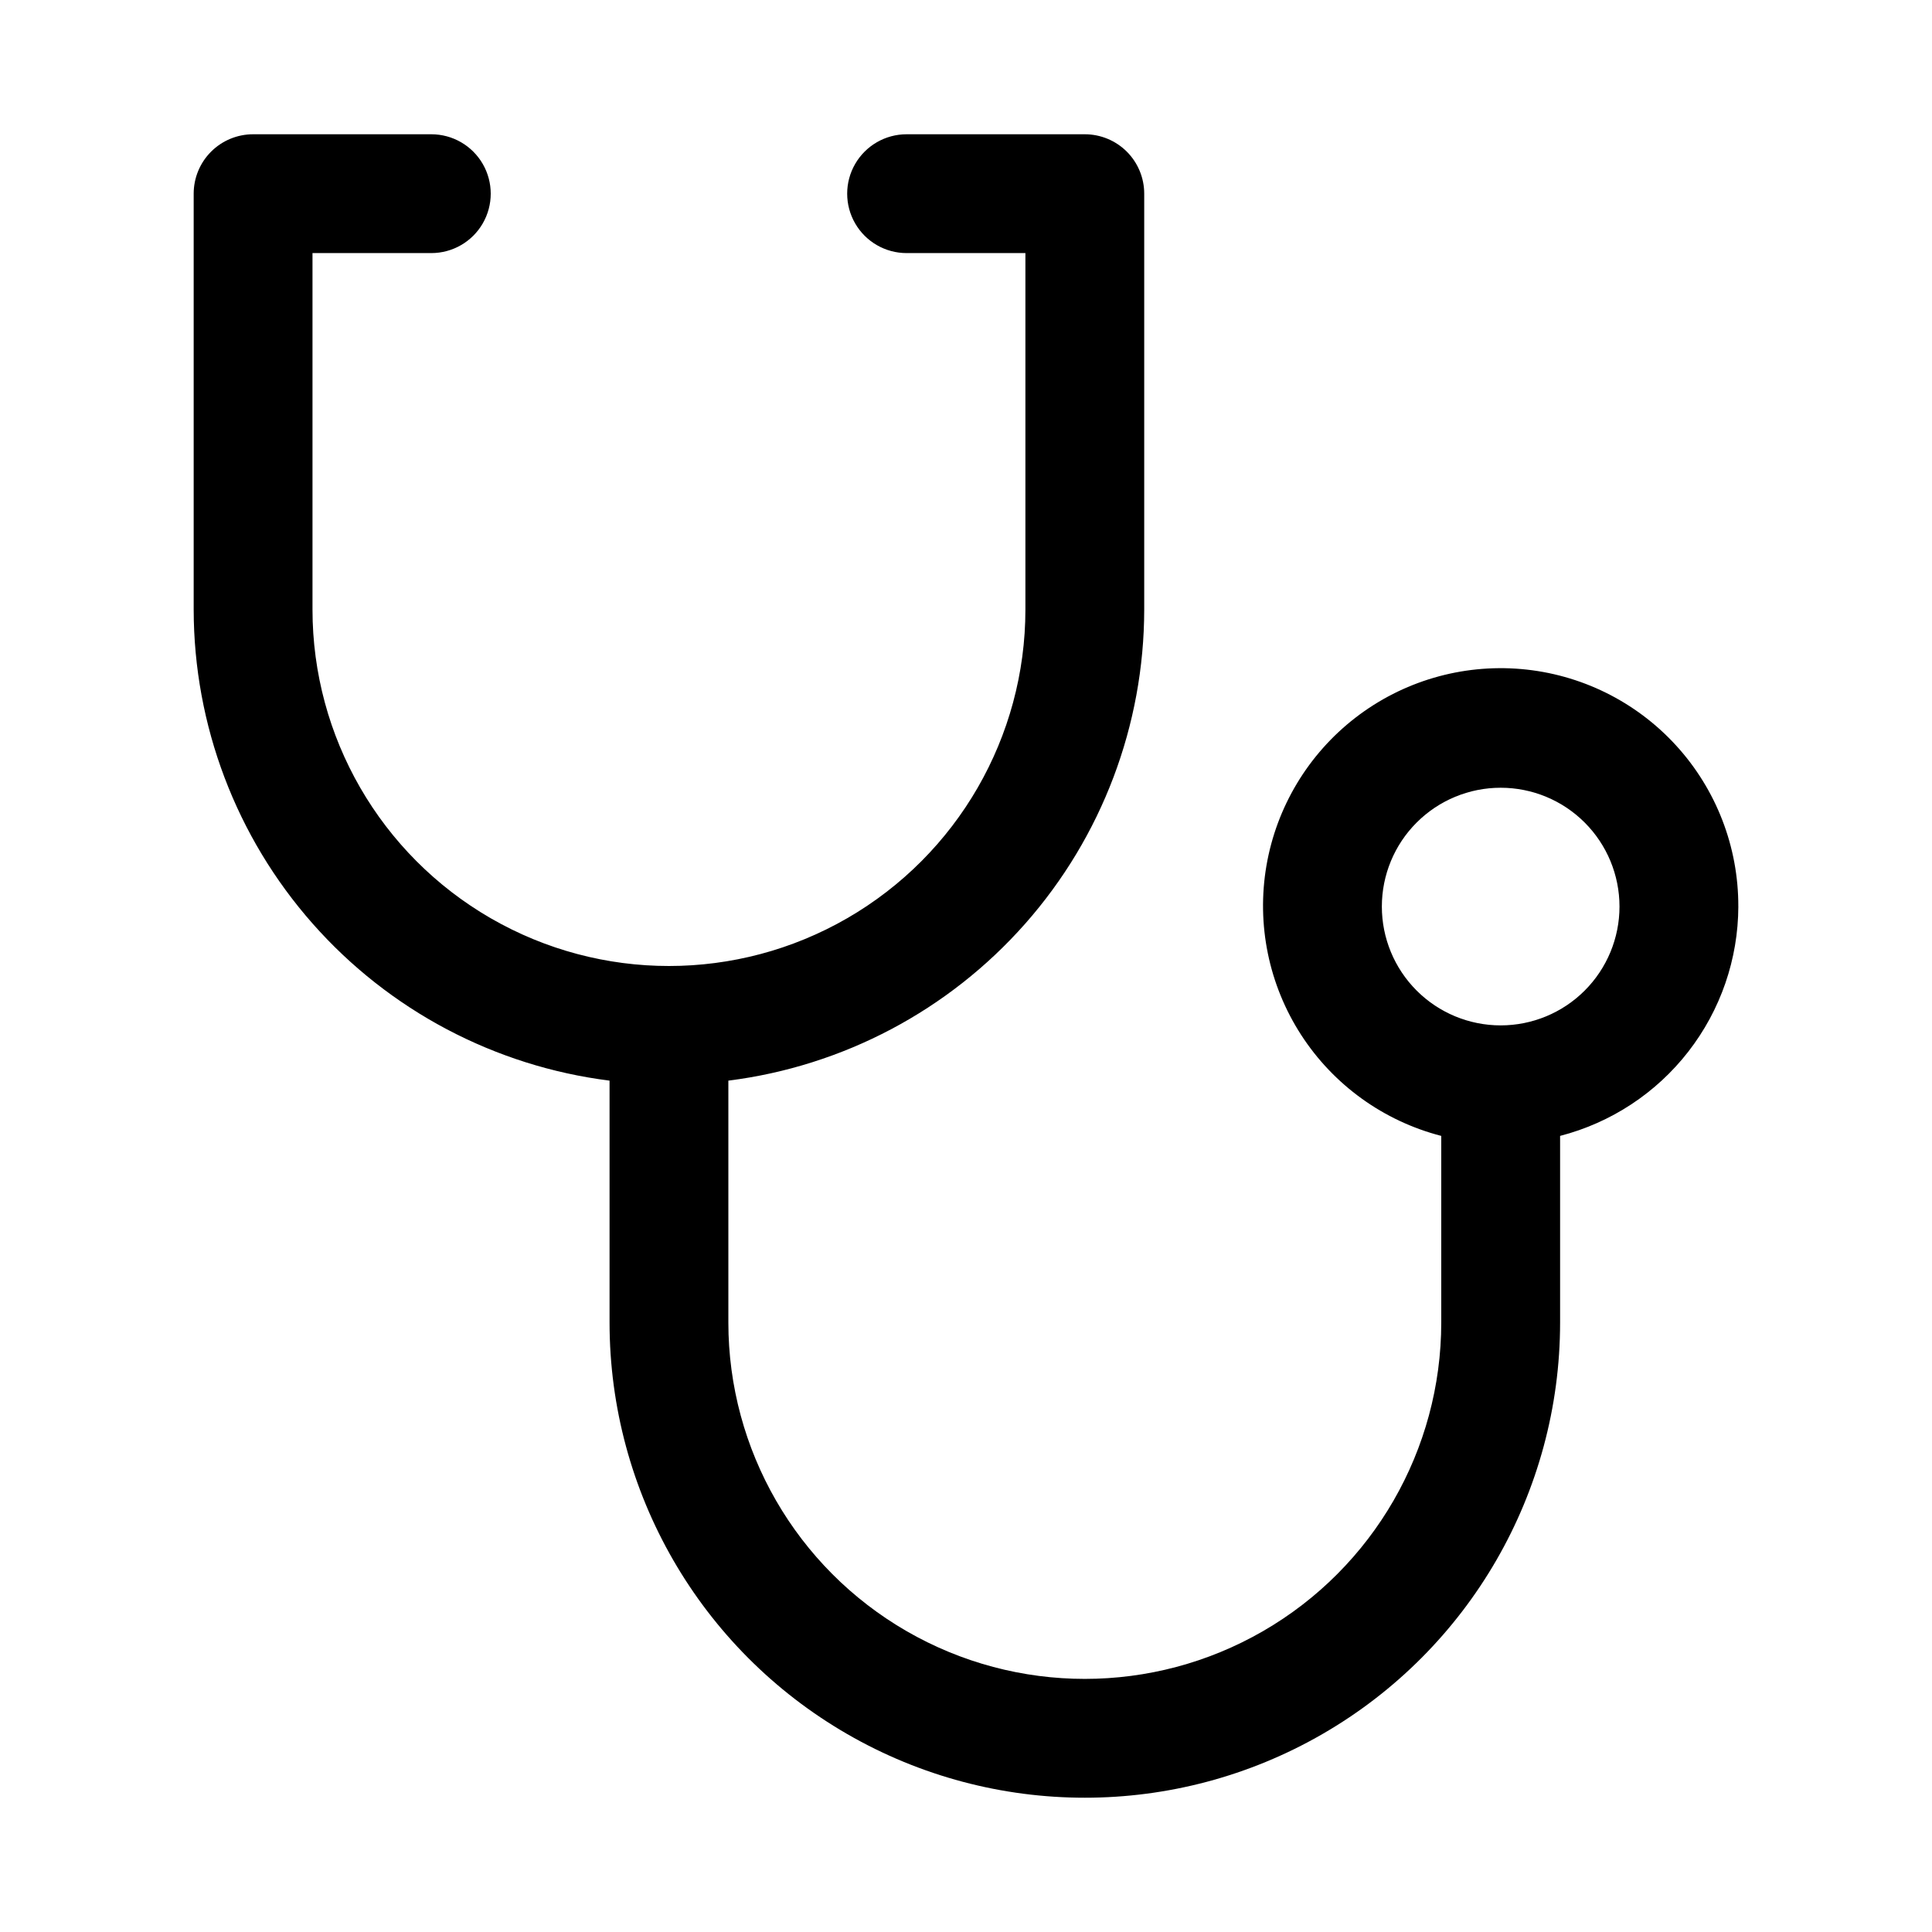<?xml version="1.0" encoding="UTF-8"?>
<!-- Uploaded to: SVG Find, www.svgrepo.com, Generator: SVG Find Mixer Tools -->
<svg fill="#000000" width="800px" height="800px" version="1.1" viewBox="144 144 512 512" xmlns="http://www.w3.org/2000/svg">
 <path d="m604.67 384.25c0.051-15.797-5.836-31.035-16.496-42.695-10.656-11.66-25.309-18.887-41.047-20.25-15.738-1.363-31.414 3.238-43.918 12.891-12.504 9.656-20.922 23.656-23.59 39.227-2.664 15.57 0.621 31.574 9.199 44.836 8.582 13.262 21.836 22.816 37.129 26.766v49.434c0 33.75-18.004 64.938-47.23 81.809-29.227 16.875-65.238 16.875-94.465 0-29.227-16.871-47.23-48.059-47.23-81.809v-64.078c30.418-3.832 58.391-18.625 78.68-41.609 20.289-22.984 31.5-52.582 31.527-83.238v-110.21c0-4.176-1.66-8.18-4.609-11.133-2.953-2.949-6.957-4.609-11.133-4.609h-47.234c-5.625 0-10.82 3-13.633 7.871s-2.812 10.875 0 15.746c2.812 4.871 8.008 7.871 13.633 7.871h31.488v94.465c0 33.746-18.004 64.934-47.23 81.809-29.23 16.875-65.238 16.875-94.465 0s-47.234-48.062-47.234-81.809v-94.465h31.488c5.625 0 10.824-3 13.637-7.871 2.812-4.871 2.812-10.875 0-15.746s-8.012-7.871-13.637-7.871h-47.23c-4.176 0-8.18 1.66-11.133 4.609-2.953 2.953-4.613 6.957-4.613 11.133v110.21c0.031 30.656 11.238 60.254 31.527 83.238 20.289 22.984 48.266 37.777 78.684 41.609v64.078c0 45 24.004 86.582 62.977 109.08 38.969 22.5 86.98 22.5 125.95 0 38.973-22.496 62.977-64.078 62.977-109.08v-49.434c13.484-3.484 25.438-11.336 33.98-22.332 8.547-10.996 13.207-24.516 13.254-38.441zm-62.977 31.488c-8.352 0-16.359-3.316-22.266-9.223s-9.223-13.914-9.223-22.266c0-8.352 3.316-16.359 9.223-22.266s13.914-9.223 22.266-9.223c8.352 0 16.359 3.316 22.266 9.223s9.223 13.914 9.223 22.266c0 8.352-3.316 16.359-9.223 22.266s-13.914 9.223-22.266 9.223z"/>
</svg>